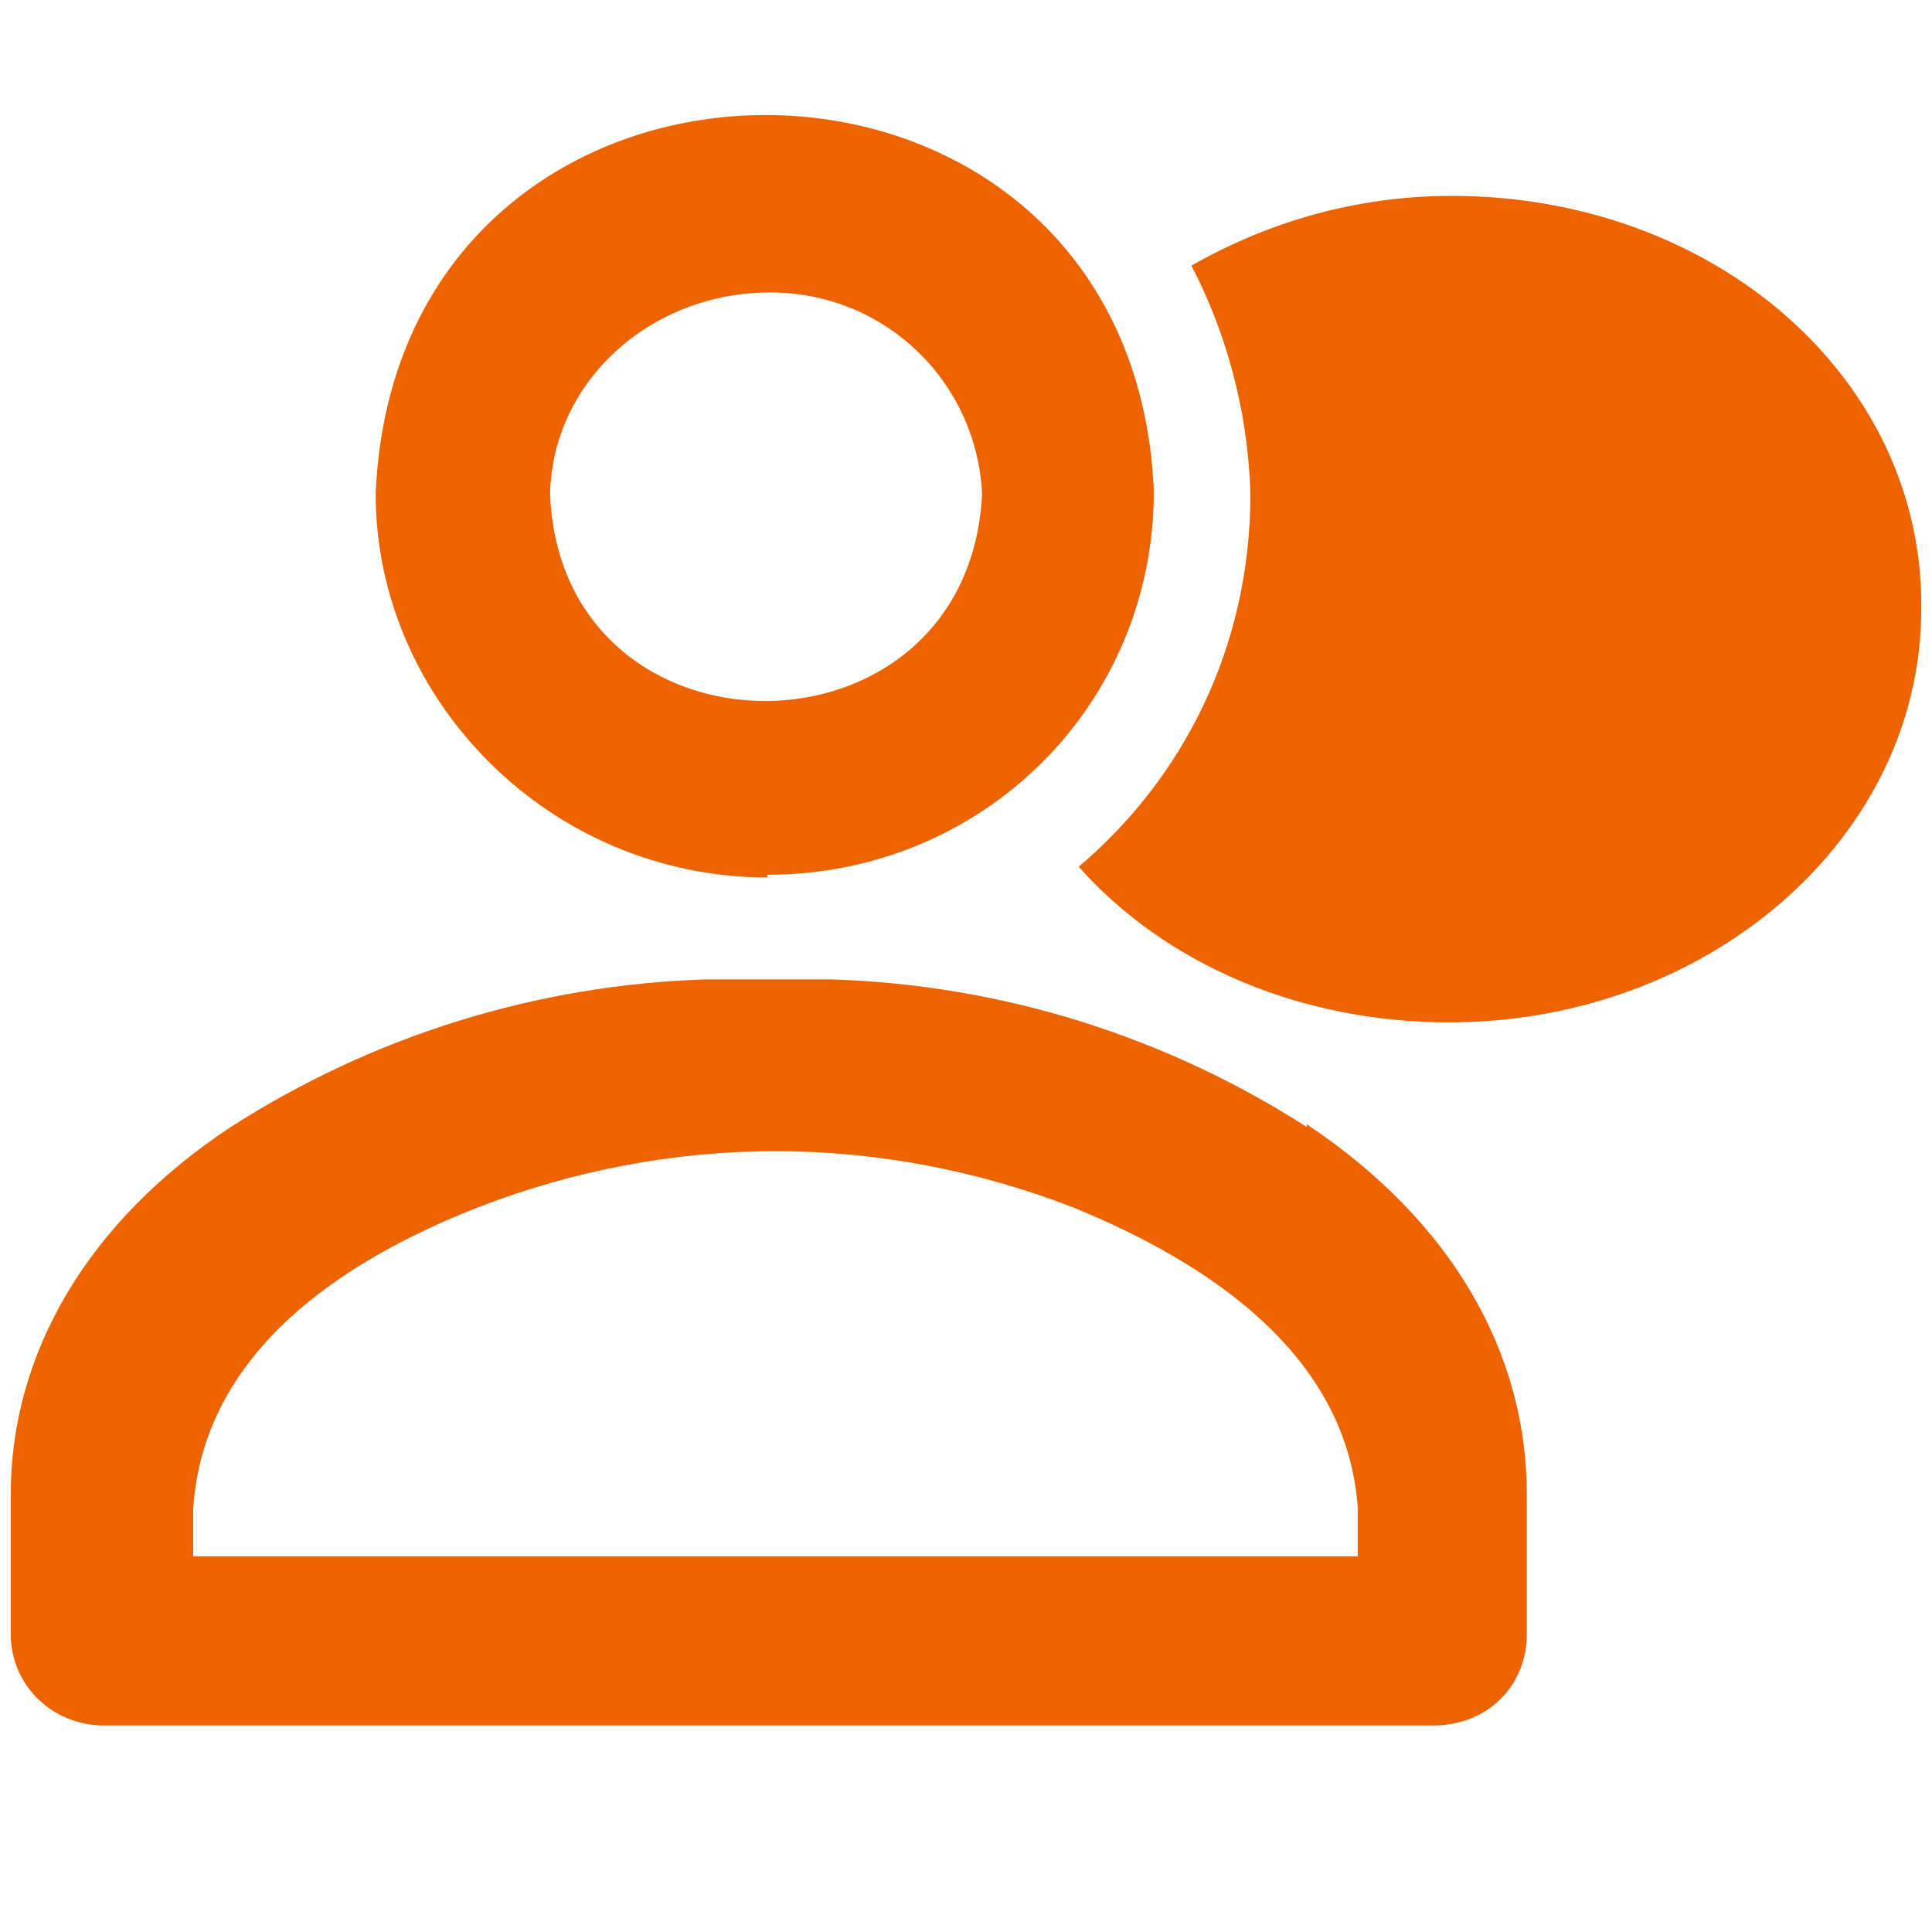<?xml version="1.0" encoding="UTF-8"?>
<svg xmlns="http://www.w3.org/2000/svg" version="1.1" viewBox="0 0 72 72">
  <defs>
    <style>
      .cls-1 {
        fill: #ec6300;
      }
    </style>
  </defs>
  <!-- Generator: Adobe Illustrator 28.7.1, SVG Export Plug-In . SVG Version: 1.2.0 Build 142)  -->
  <g>
    <g id="Layer_1">
      <g>
        <path class="cls-1" d="M28.6,32.6c8,0,14.4-6.3,14.4-14.3C42.2-.4,14.8-.4,14,18.4c0,7.7,6.5,14.3,14.6,14.3h0ZM20.5,18.4c.1-4.3,3.9-7.6,8.4-7.5,4.2.1,7.5,3.4,7.7,7.5-.5,10.3-15.7,10.3-16.1,0h0Z"/>
        <path class="cls-1" d="M48.7,42c-5.3-3.4-11.4-5.3-17.7-5.5h-4.7c-6.3.2-12.4,2.1-17.7,5.5C3.3,45.5.4,50.4.4,55.7v5.2c0,1.8,1.4,3.3,3.3,3.4h49.9c2-.1,3.3-1.6,3.3-3.4v-5.2c0-5.3-2.8-10.2-8.2-13.8ZM50.3,58H7.2v-1.8c.4-5.8,5.5-9.2,10.6-11.2,3.6-1.4,7.4-2.1,11.1-2.1s7.5.7,11.1,2.1c4.9,2,10.2,5.4,10.6,11.2v1.8s-.1,0-.1,0Z"/>
      </g>
      <path class="cls-1" d="M54.1,7.3c-3.6,0-6.9,1-9.7,2.6,1.2,2.3,2.1,5.2,2.2,8.5h0c0,5.7-2.5,10.6-6.4,13.9,3.2,3.6,8.2,5.8,13.8,5.8,9.7,0,17.6-6.9,17.6-15.4.1-8.6-7.7-15.4-17.5-15.4Z"/>
    </g>
  </g>
</svg>